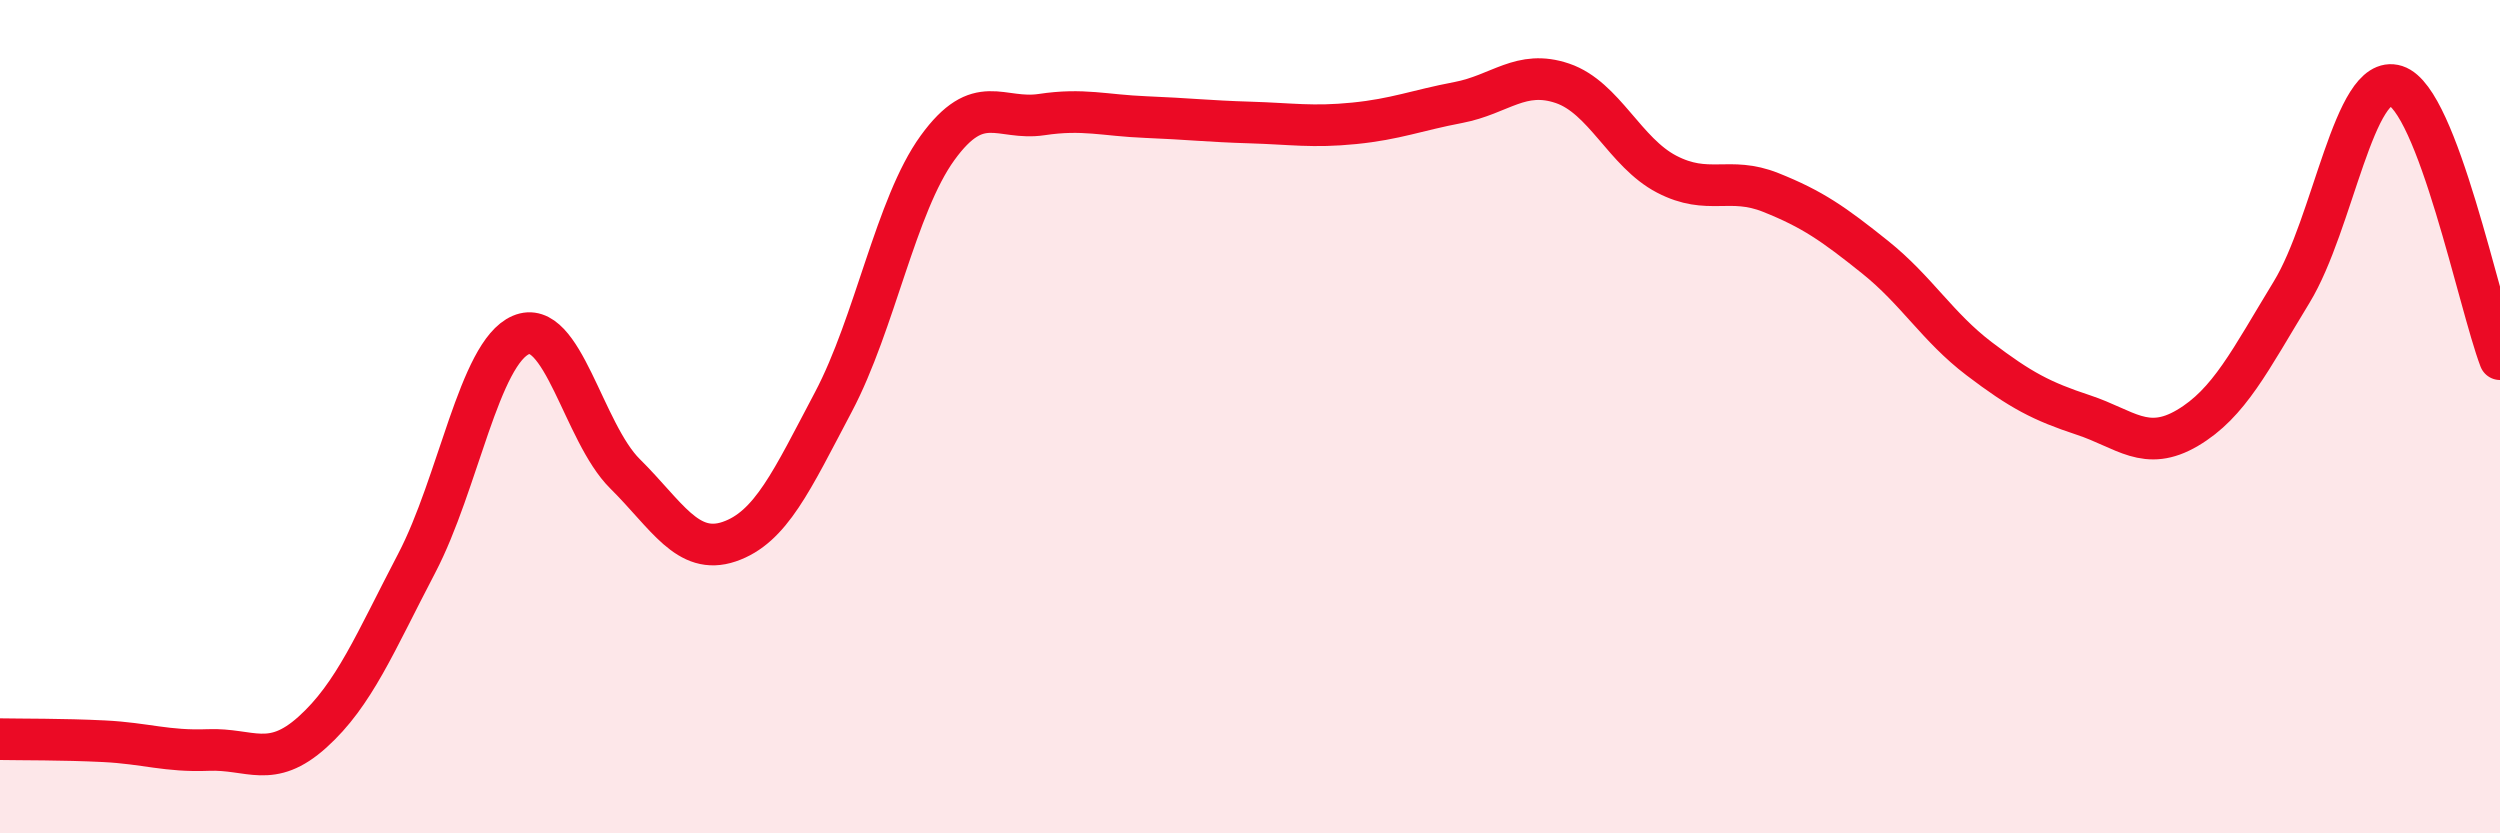 
    <svg width="60" height="20" viewBox="0 0 60 20" xmlns="http://www.w3.org/2000/svg">
      <path
        d="M 0,17.74 C 0.5,17.75 1.5,17.74 2.5,17.79 C 3.5,17.84 4,18.04 5,18 C 6,17.96 6.5,18.47 7.5,17.57 C 8.5,16.67 9,15.43 10,13.52 C 11,11.61 11.5,8.47 12.5,8.04 C 13.5,7.61 14,10.38 15,11.37 C 16,12.36 16.5,13.34 17.5,13 C 18.5,12.66 19,11.54 20,9.65 C 21,7.76 21.5,4.93 22.5,3.55 C 23.5,2.17 24,2.9 25,2.75 C 26,2.6 26.5,2.77 27.5,2.81 C 28.5,2.85 29,2.91 30,2.94 C 31,2.97 31.5,3.06 32.5,2.96 C 33.5,2.86 34,2.65 35,2.46 C 36,2.27 36.5,1.66 37.5,2 C 38.5,2.34 39,3.66 40,4.18 C 41,4.7 41.5,4.22 42.5,4.62 C 43.5,5.02 44,5.37 45,6.17 C 46,6.97 46.5,7.85 47.5,8.61 C 48.5,9.37 49,9.63 50,9.96 C 51,10.29 51.5,10.86 52.5,10.27 C 53.5,9.68 54,8.65 55,7.01 C 56,5.37 56.5,1.74 57.5,2.06 C 58.5,2.38 59.5,7.31 60,8.62L60 20L0 20Z"
        fill="#EB0A25"
        opacity="0.1"
        stroke-linecap="round"
        stroke-linejoin="round"
      />
      <path
        d="M 0,17.74 C 0.5,17.75 1.5,17.74 2.5,17.79 C 3.5,17.84 4,18.04 5,18 C 6,17.96 6.5,18.47 7.5,17.57 C 8.5,16.67 9,15.43 10,13.52 C 11,11.61 11.5,8.47 12.5,8.04 C 13.5,7.61 14,10.38 15,11.37 C 16,12.36 16.5,13.34 17.5,13 C 18.5,12.66 19,11.54 20,9.65 C 21,7.76 21.5,4.93 22.5,3.55 C 23.5,2.17 24,2.9 25,2.75 C 26,2.6 26.5,2.77 27.5,2.81 C 28.5,2.85 29,2.91 30,2.94 C 31,2.97 31.5,3.06 32.5,2.96 C 33.5,2.86 34,2.65 35,2.46 C 36,2.27 36.5,1.66 37.5,2 C 38.5,2.34 39,3.66 40,4.18 C 41,4.7 41.5,4.22 42.5,4.62 C 43.5,5.02 44,5.37 45,6.17 C 46,6.97 46.5,7.85 47.5,8.61 C 48.5,9.37 49,9.63 50,9.96 C 51,10.29 51.5,10.86 52.5,10.27 C 53.5,9.68 54,8.65 55,7.01 C 56,5.37 56.5,1.74 57.5,2.06 C 58.5,2.38 59.5,7.31 60,8.62"
        stroke="#EB0A25"
        stroke-width="1"
        fill="none"
        stroke-linecap="round"
        stroke-linejoin="round"
      />
    </svg>
  